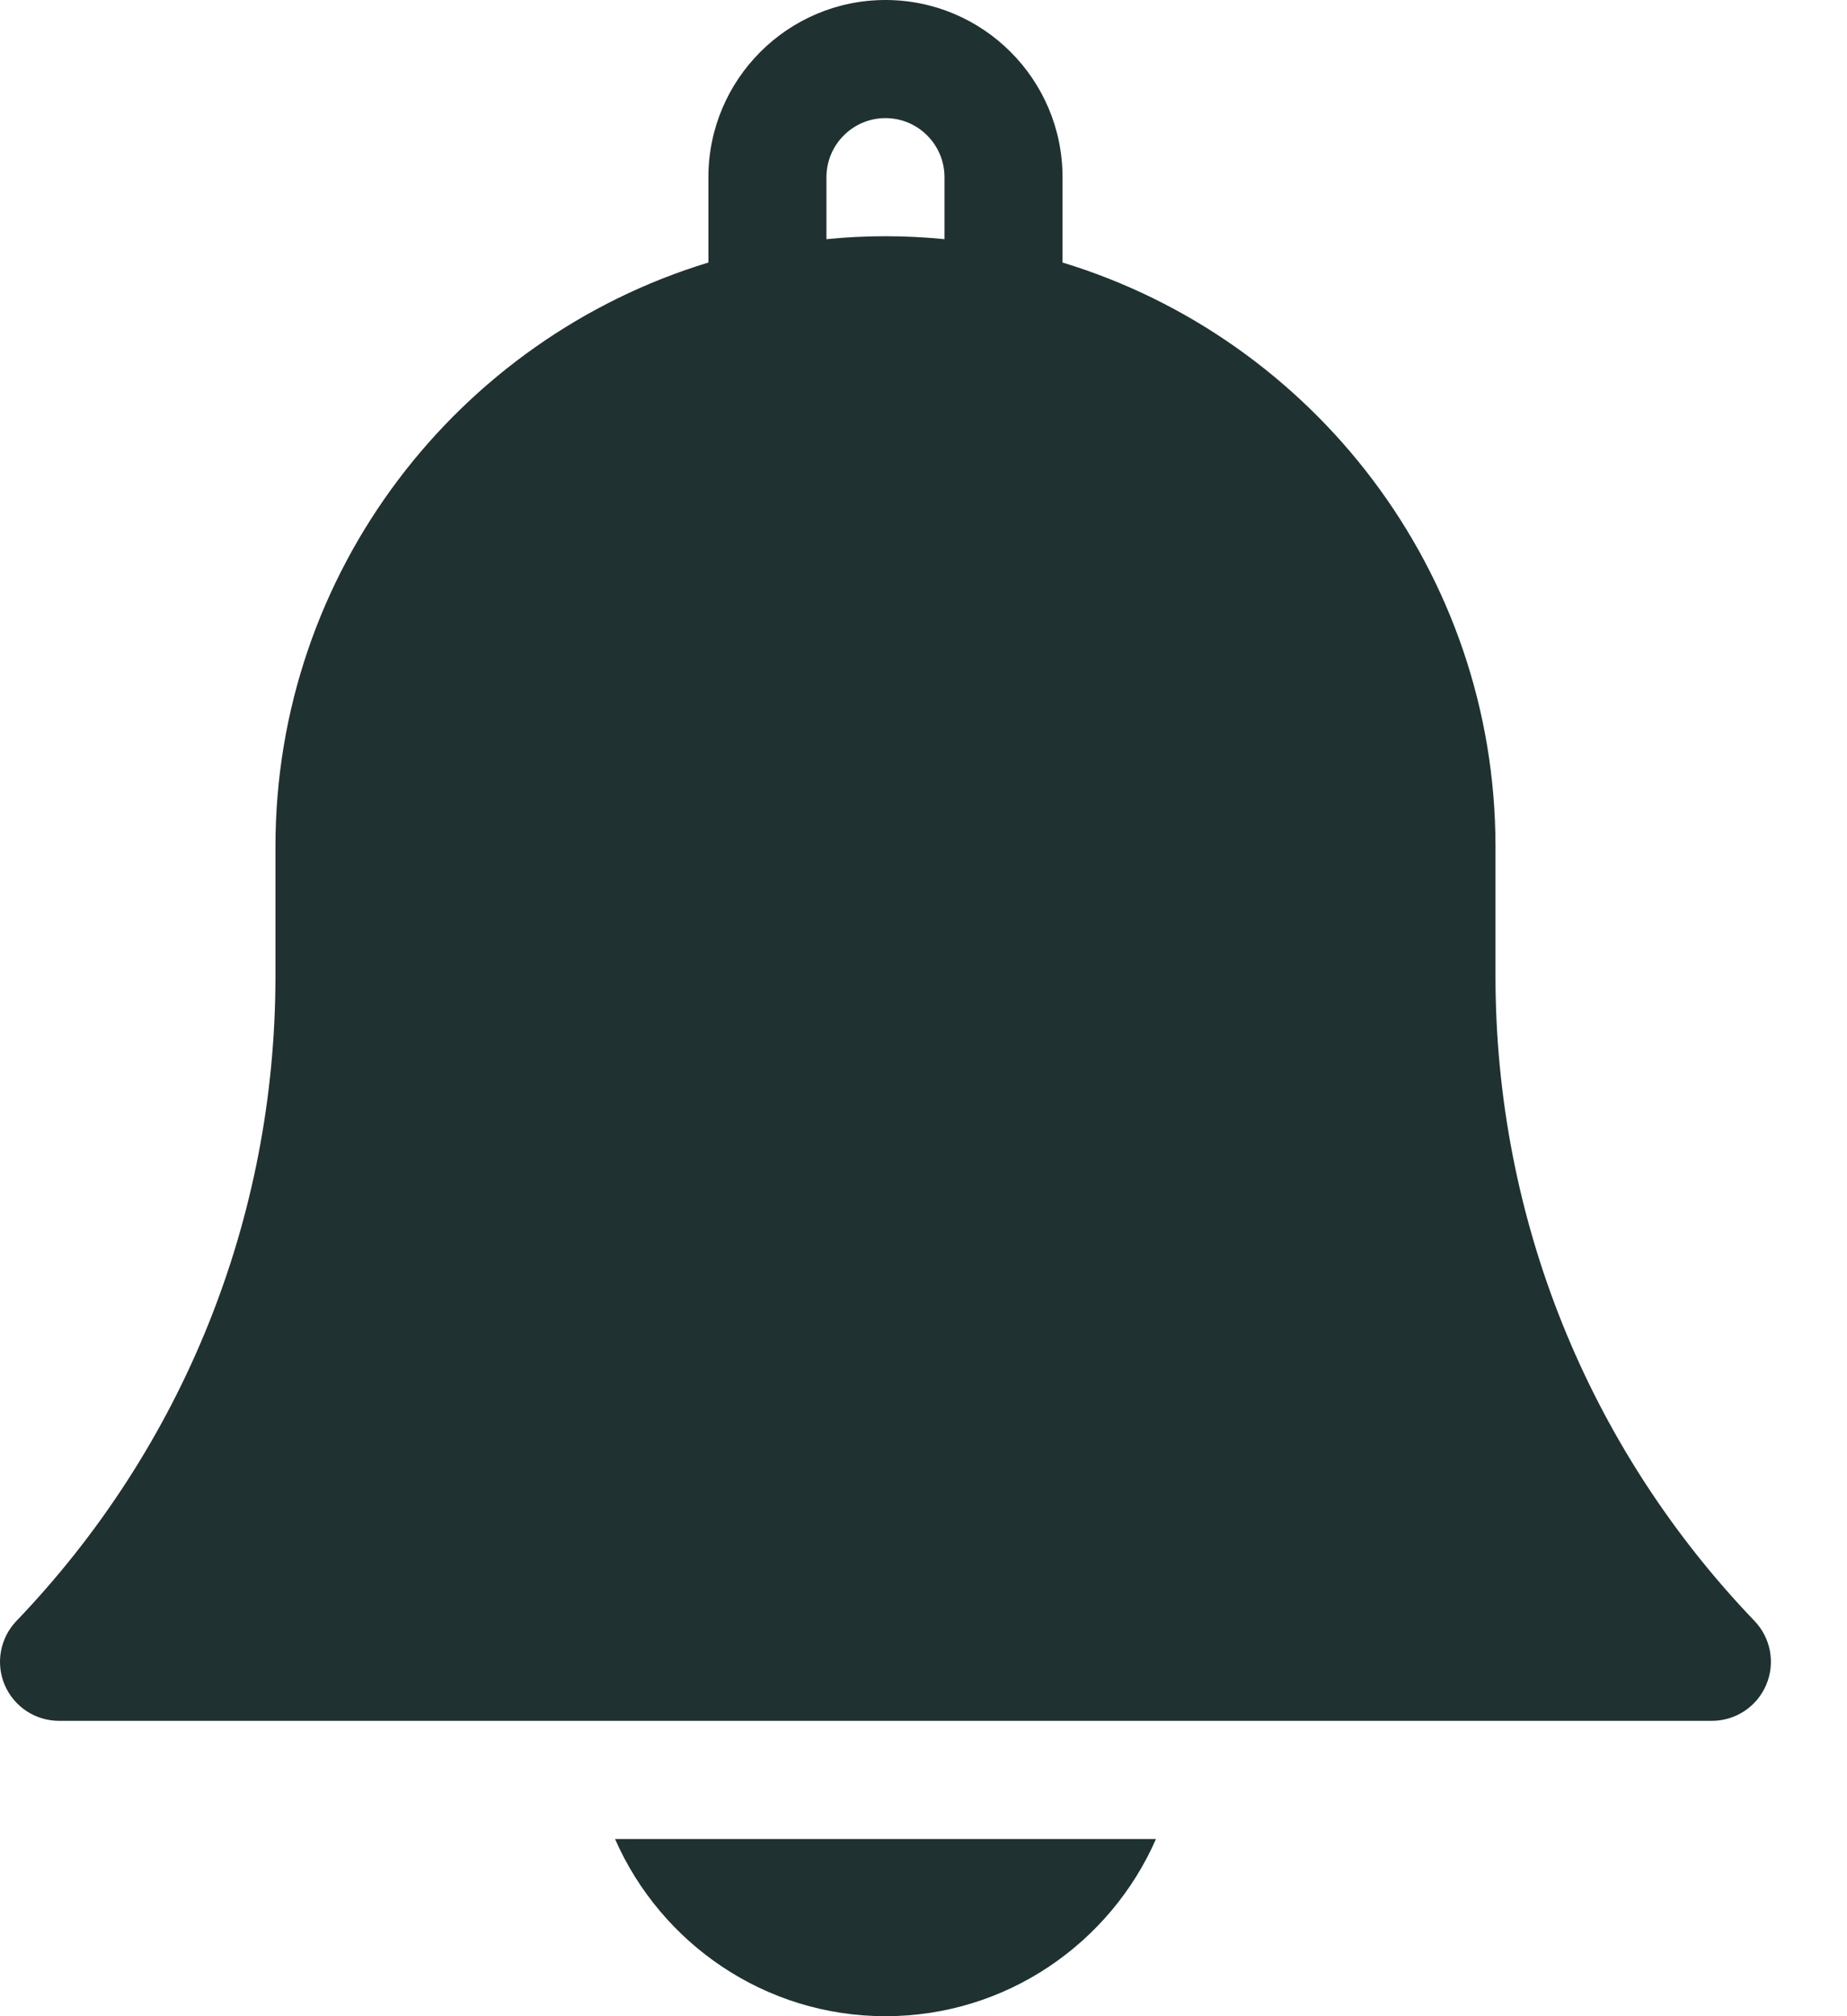 <svg xmlns="http://www.w3.org/2000/svg" width="22" height="24" viewBox="0 0 22 24" fill="none"><path d="M10.547 24C11.986 24 13.225 23.131 13.769 21.891H7.326C7.87 23.131 9.109 24 10.547 24Z" fill="#1F3130"></path><path d="M17.813 11.618V10.078C17.813 6.805 15.637 4.031 12.656 3.125V2.109C12.656 0.946 11.71 0 10.547 0C9.384 0 8.438 0.946 8.438 2.109V3.125C5.457 4.031 3.281 6.805 3.281 10.078V11.618C3.281 14.493 2.185 17.22 0.196 19.295C0.001 19.498 -0.054 19.798 0.056 20.057C0.167 20.316 0.421 20.484 0.703 20.484H20.391C20.672 20.484 20.927 20.316 21.037 20.057C21.148 19.798 21.093 19.498 20.898 19.295C18.908 17.22 17.813 14.493 17.813 11.618ZM11.25 2.847C11.019 2.824 10.784 2.812 10.547 2.812C10.31 2.812 10.075 2.824 9.844 2.847V2.109C9.844 1.722 10.159 1.406 10.547 1.406C10.935 1.406 11.25 1.722 11.25 2.109V2.847Z" fill="#1F3130"></path></svg>